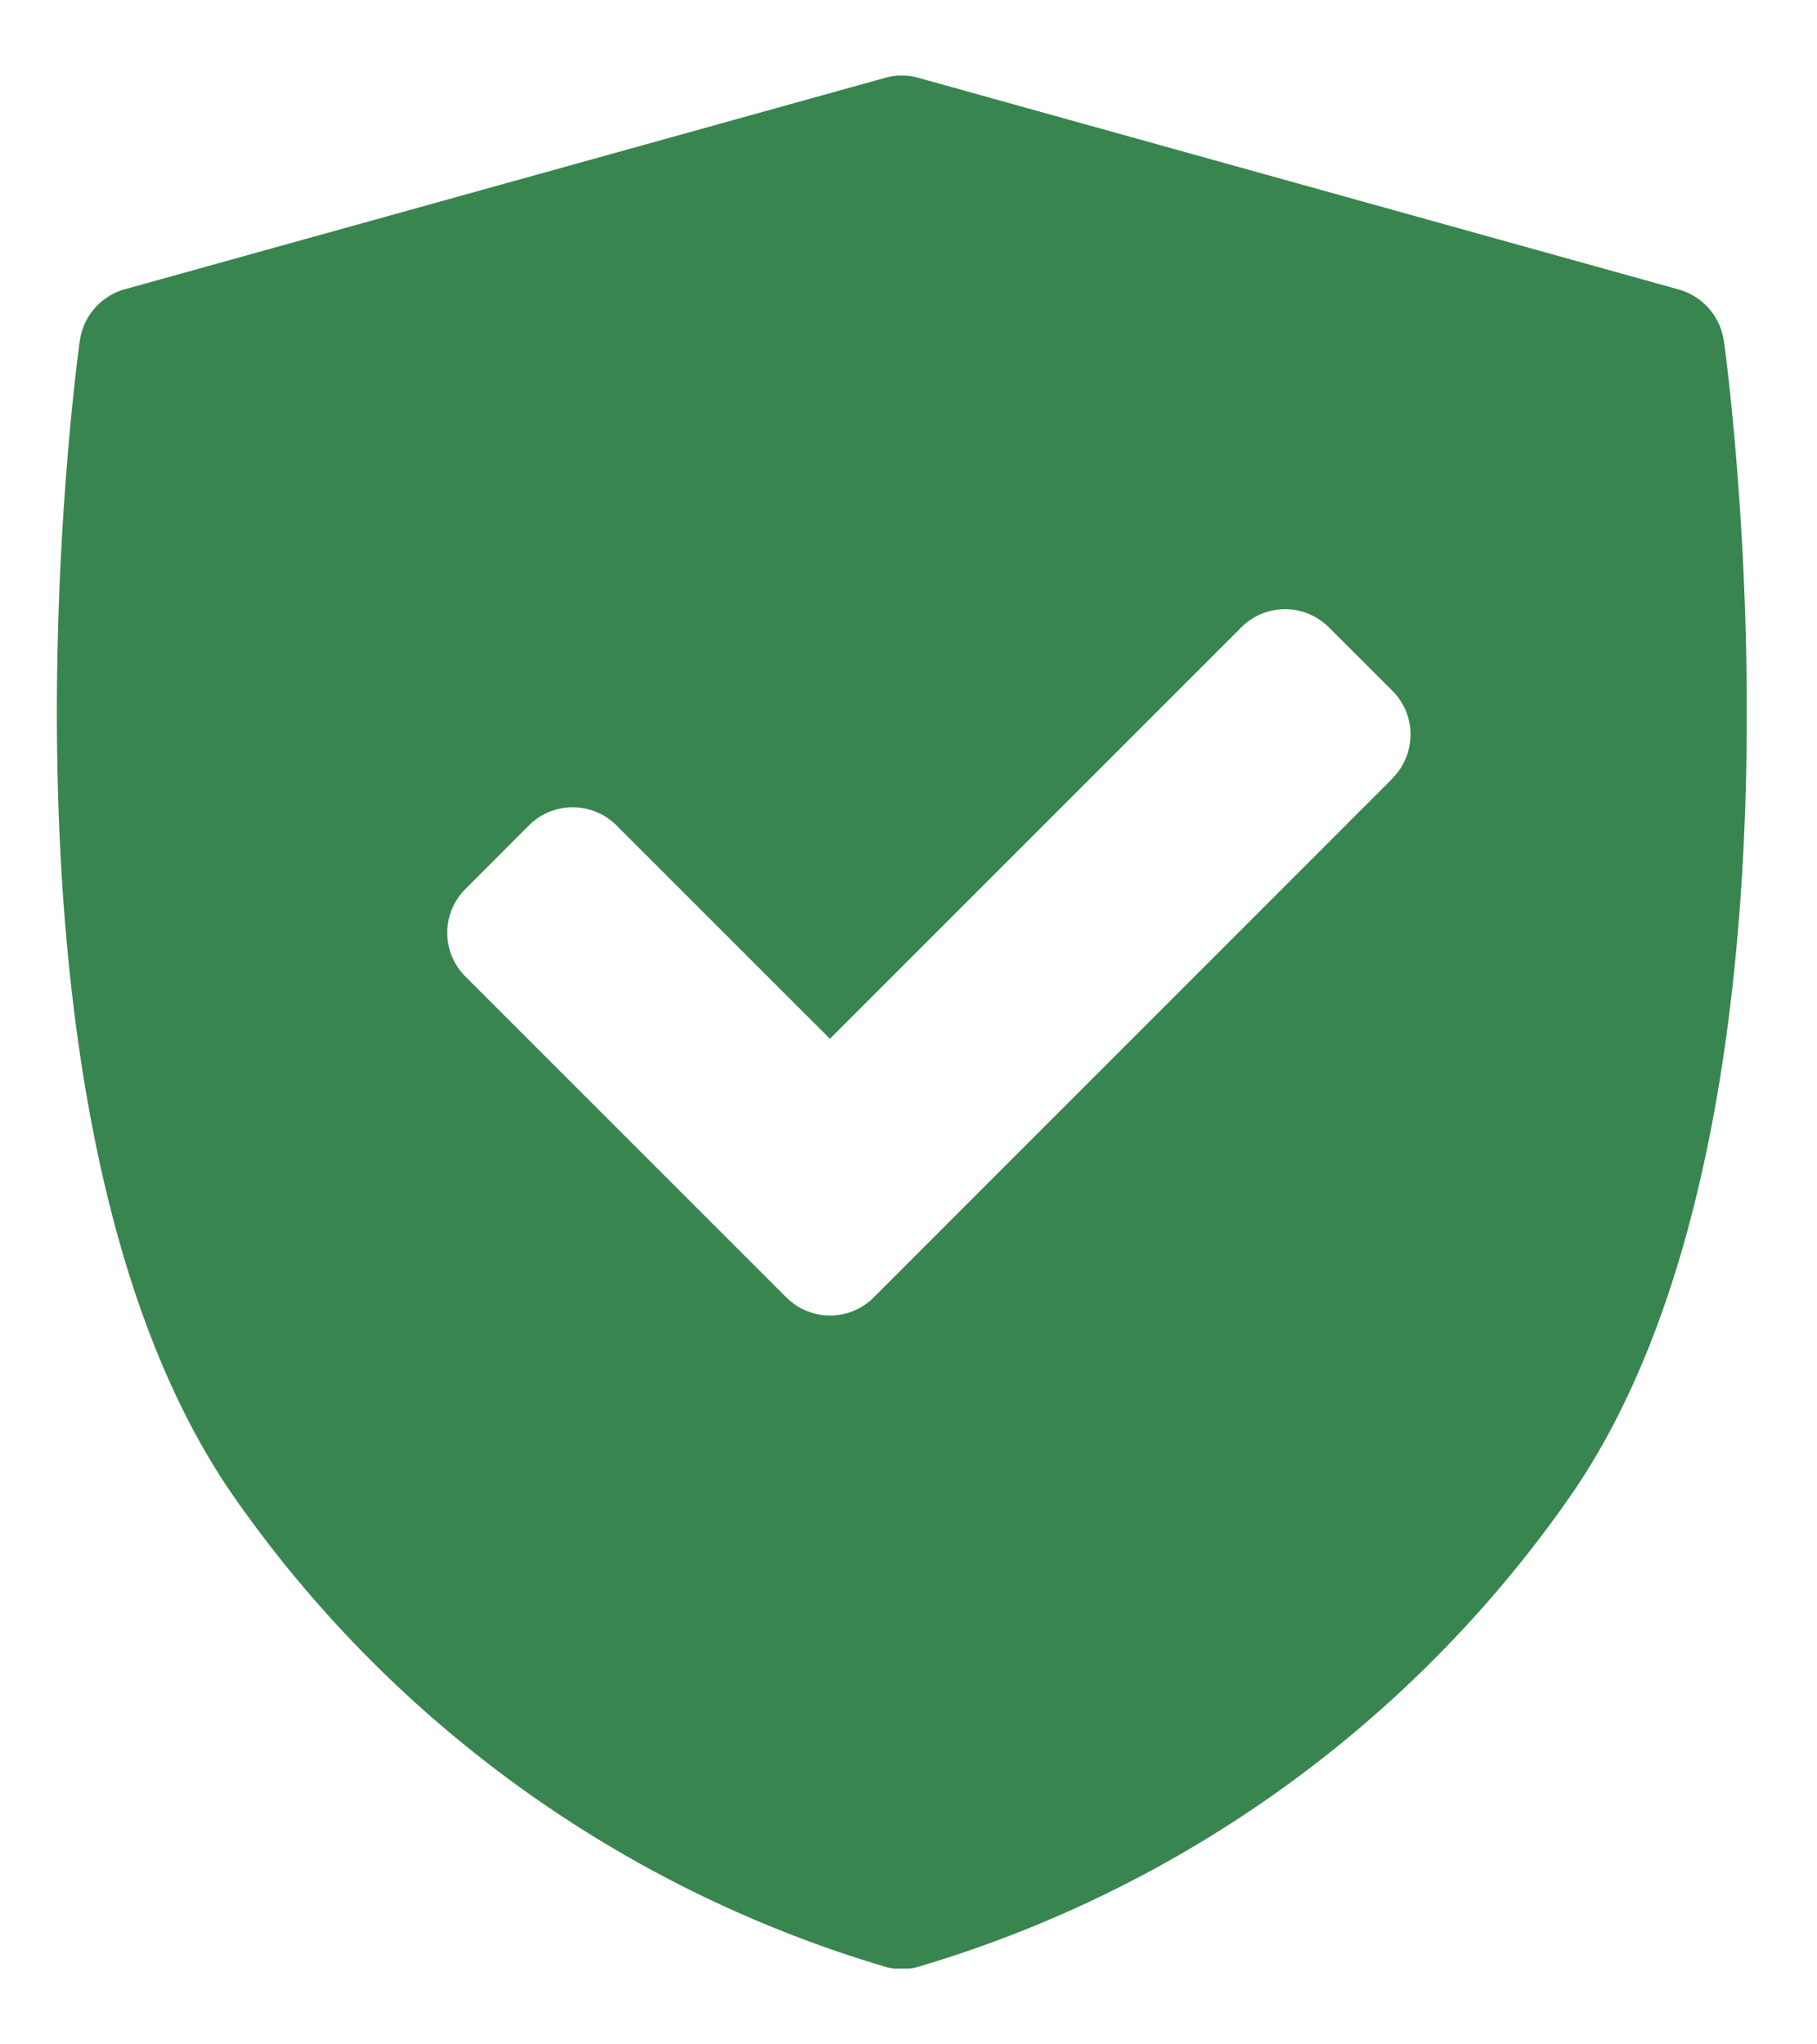 <svg xmlns="http://www.w3.org/2000/svg" width="16" height="18" viewBox="0 0 16 18" fill="none"><g clip-path="url(#a)"><path d="M15.179 3a.55.55 0 0 0-.393-.45L8.086.685a.54.54 0 0 0-.291 0l-6.7 1.863A.55.55 0 0 0 .703 3c-.039.28-.925 6.881 1.349 10.167a10.7 10.7 0 0 0 5.761 4.155q.128.03.256 0a10.7 10.7 0 0 0 5.763-4.155C16.105 9.88 15.218 3.279 15.18 3m-2.917 3.853-4.569 4.57a.544.544 0 0 1-.77 0L4.098 8.598a.544.544 0 0 1 0-.77l.56-.561a.545.545 0 0 1 .77 0l1.88 1.879 3.623-3.623a.545.545 0 0 1 .77 0l.561.56a.545.545 0 0 1-.001.77z" fill="#388550"/></g><defs><clipPath id="a"><path fill="#fff" d="M.5.666h14.881v16.667H.5z"/></clipPath></defs></svg>